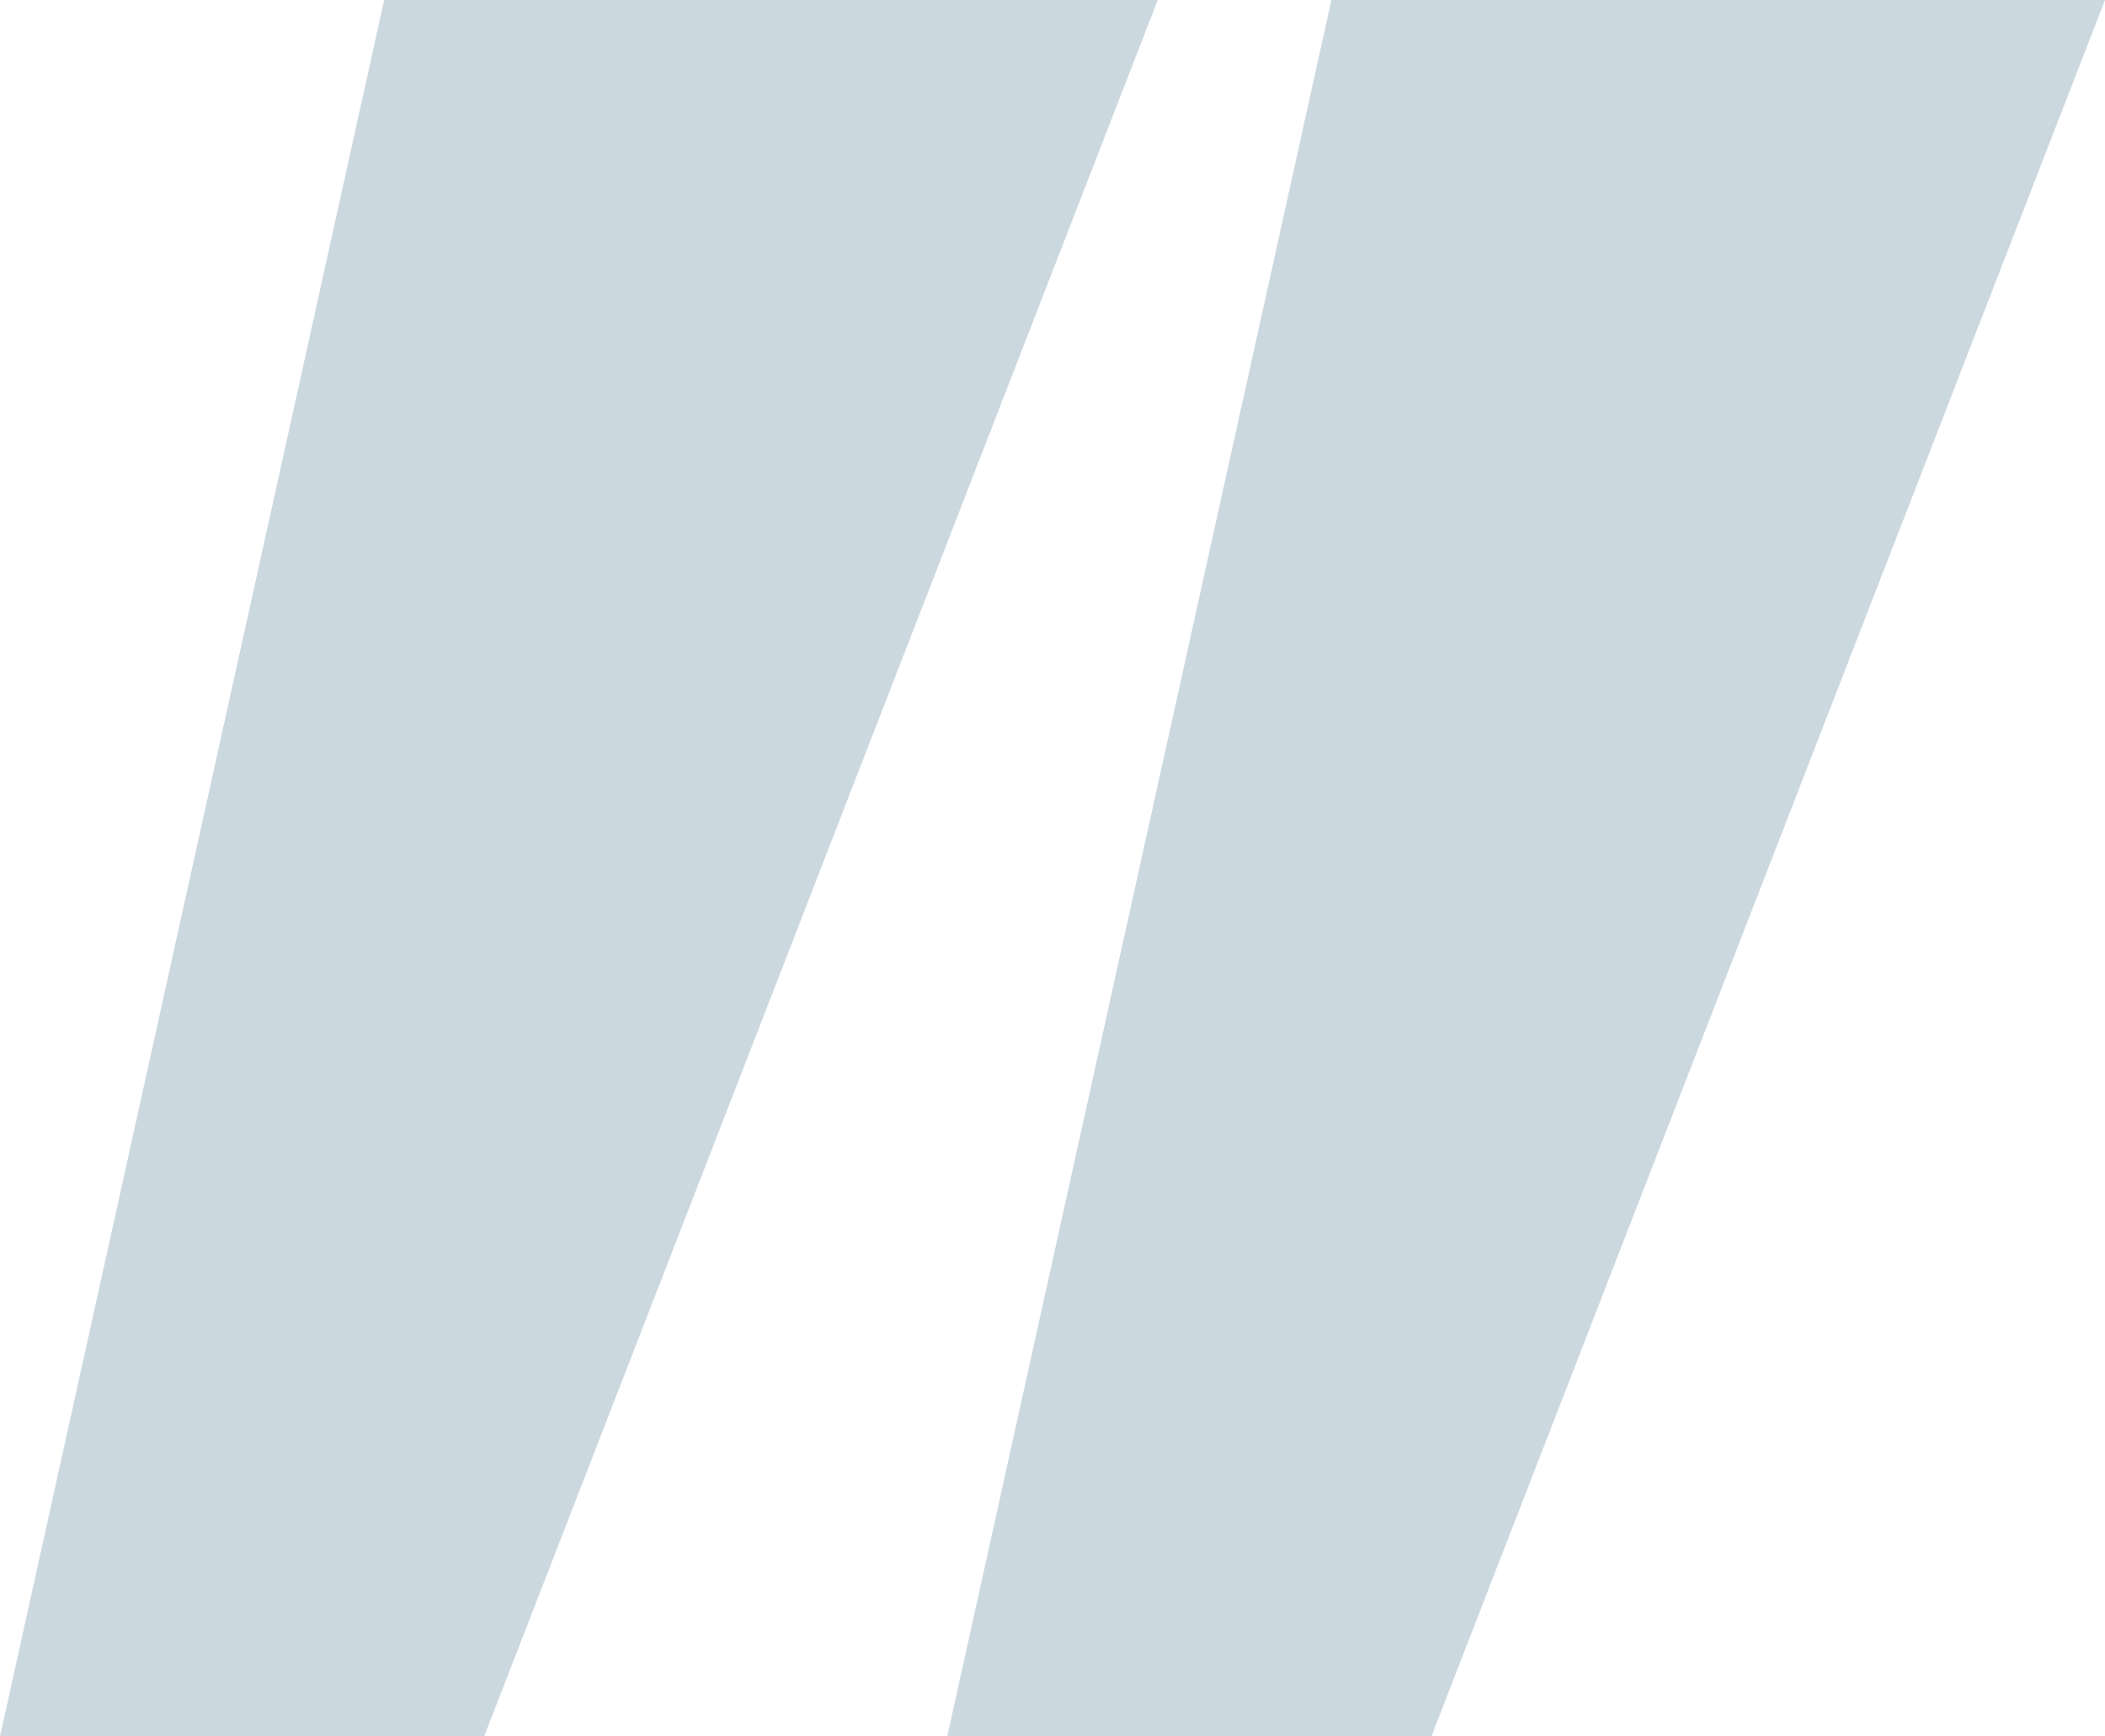 <?xml version="1.0" encoding="utf-8"?>
<!-- Generator: Adobe Illustrator 27.7.0, SVG Export Plug-In . SVG Version: 6.00 Build 0)  -->
<svg version="1.1" id="Layer_1" xmlns="http://www.w3.org/2000/svg" xmlns:xlink="http://www.w3.org/1999/xlink" x="0px" y="0px"
	 viewBox="0 0 40 33" style="enable-background:new 0 0 40 33;" xml:space="preserve">
<style type="text/css">
	.st0{clip-path:url(#SVGID_00000121271049306960960620000014656091834382538168_);}
	.st1{fill:#CCD8E0;}
</style>
<g>
	<defs>
		<rect id="SVGID_1_" width="40" height="33"/>
	</defs>
	<clipPath id="SVGID_00000070080681534586220960000015577038950352166301_">
		<use xlink:href="#SVGID_1_"  style="overflow:visible;"/>
	</clipPath>
	<g style="clip-path:url(#SVGID_00000070080681534586220960000015577038950352166301_);">
		<path class="st1" d="M9.2,33H0L7.3,0H22L9.2,33z"/>
		<path class="st1" d="M27.2,33H18l7.3-33H40L27.2,33z"/>
	</g>
</g>
</svg>
